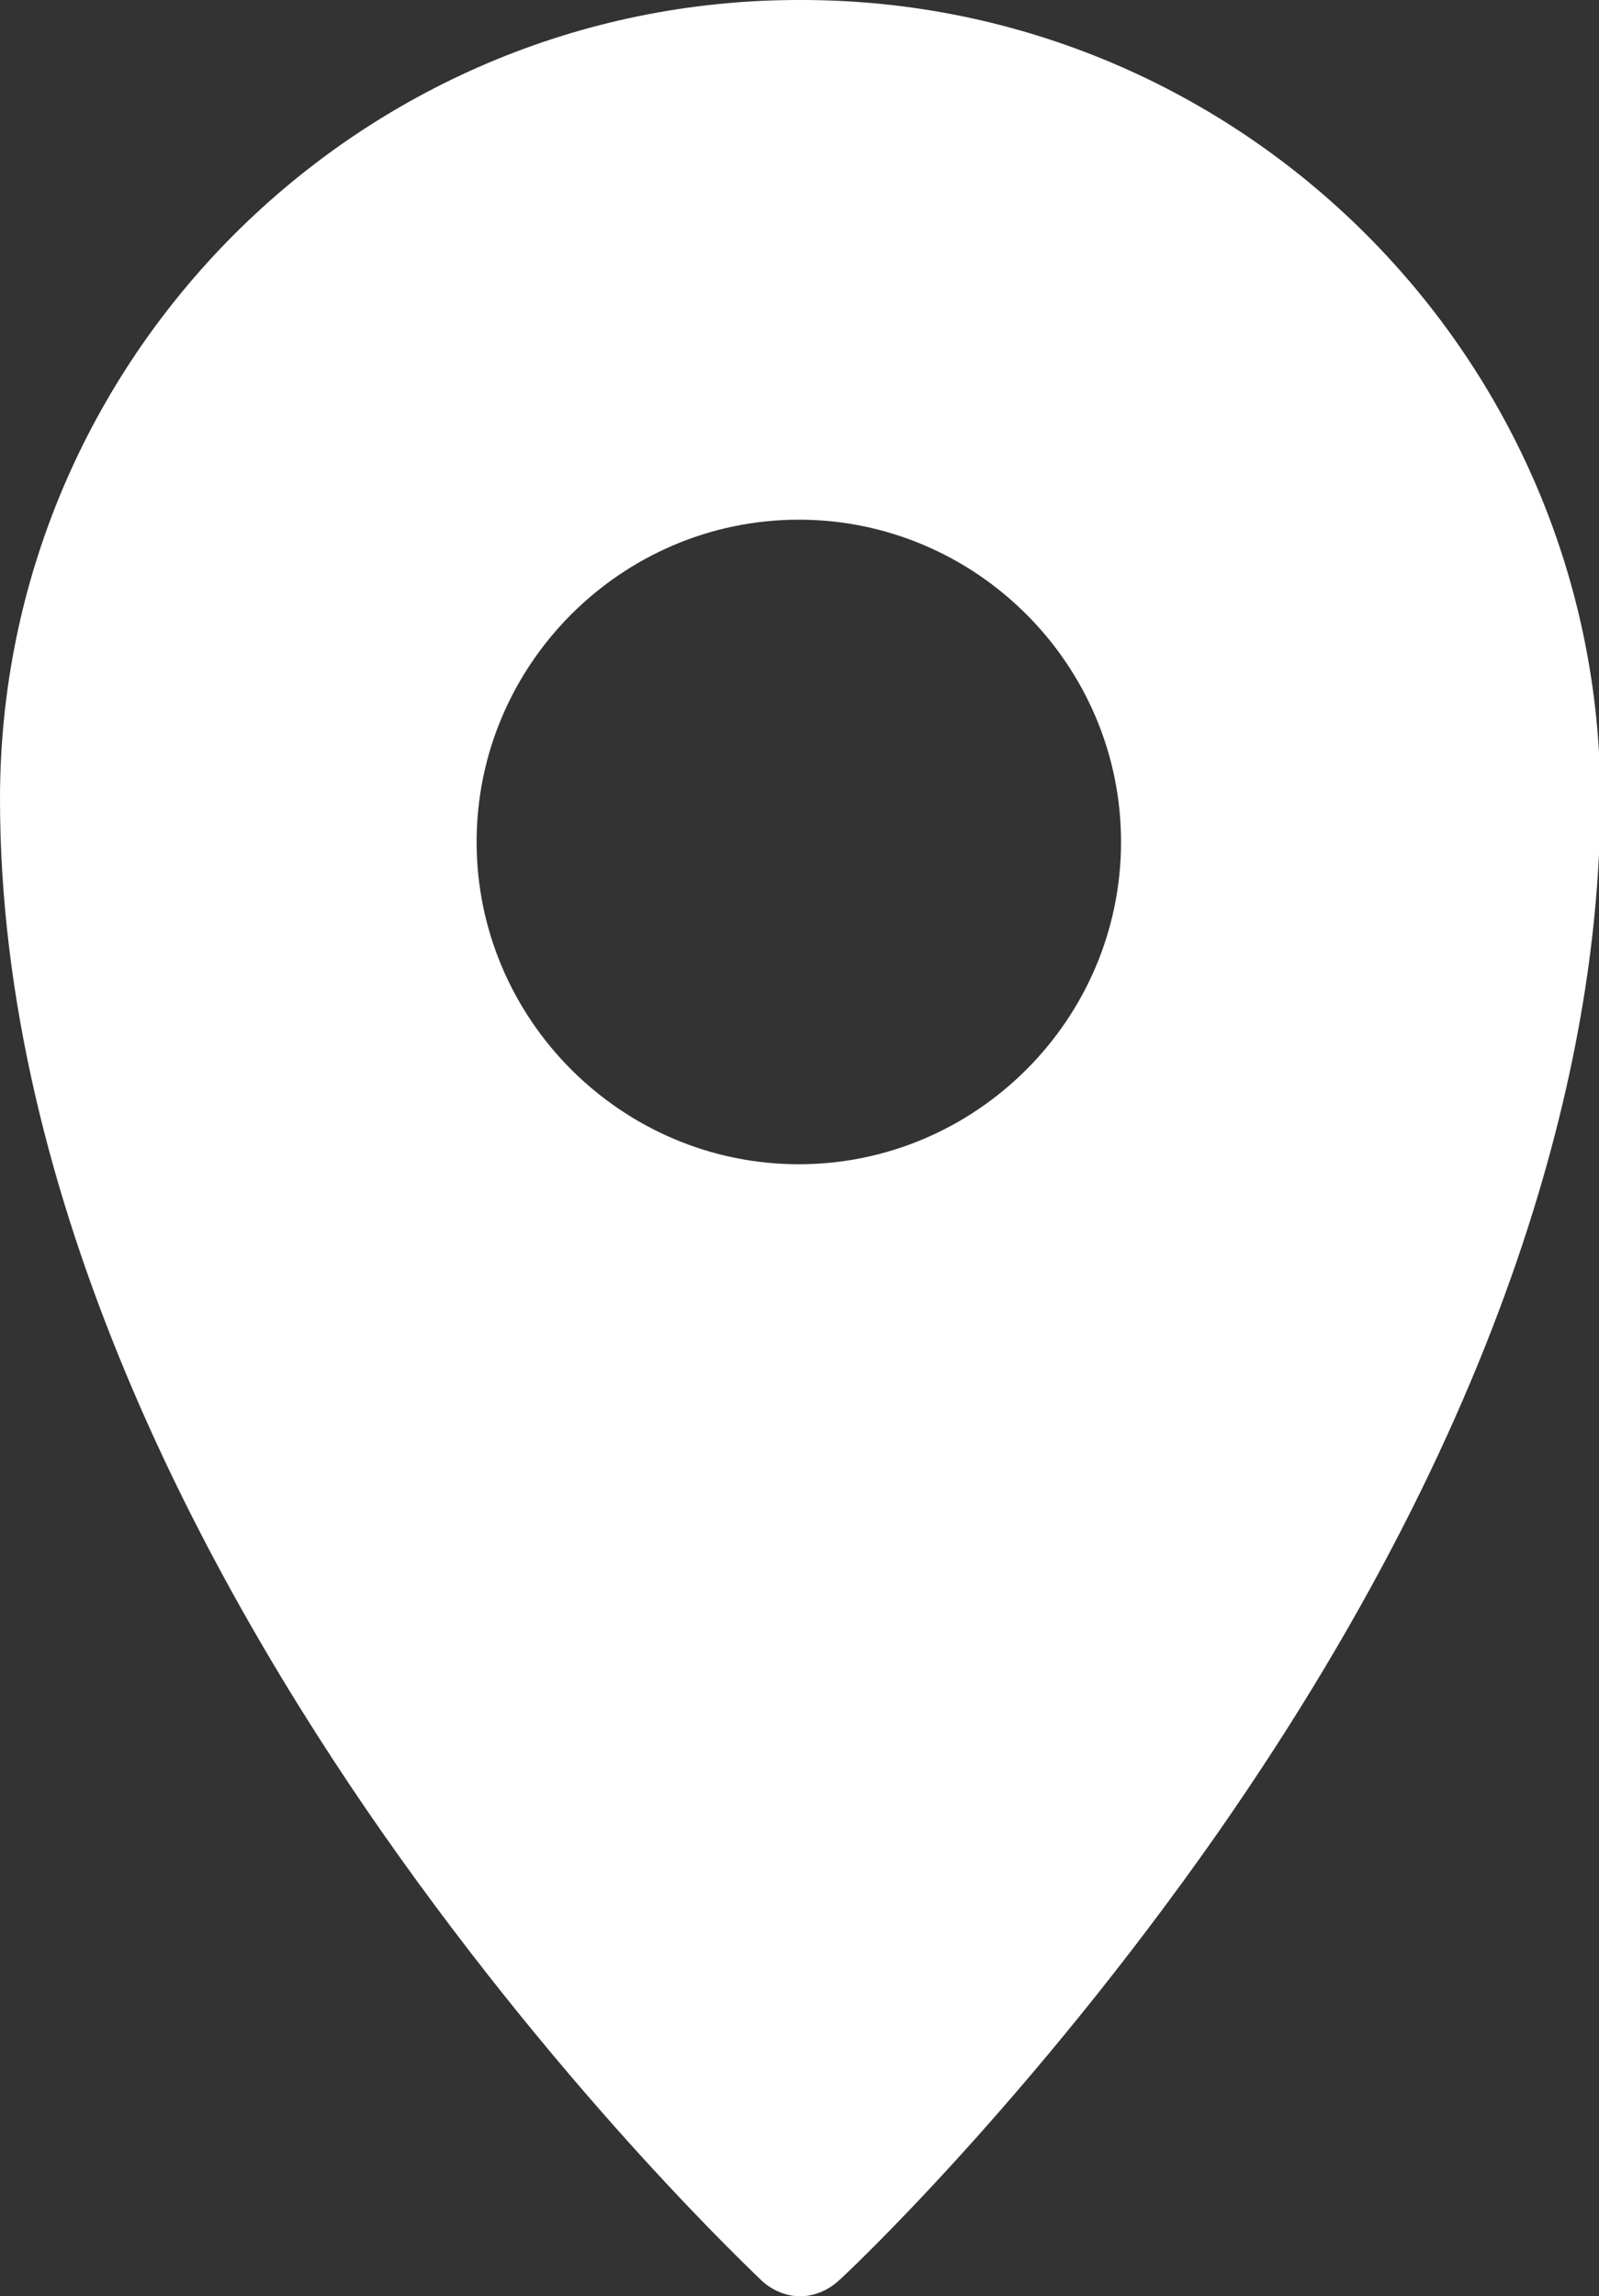 <?xml version="1.0" encoding="UTF-8"?><svg id="_レイヤー_1" xmlns="http://www.w3.org/2000/svg" viewBox="0 0 11.91 17.1"><rect x="0" y="0" width="11.91" height="17.1" fill="#333333" stroke="none"/><defs><style>.cls-1{fill:#fff;}</style></defs><path class="cls-1" d="m5.95,0C2.67,0,0,2.67,0,5.95c0,3,1.55,5.84,2.85,7.7,1.4,2,2.77,3.28,2.83,3.34.08.07.18.11.28.11s.2-.04.28-.11c.06-.05,1.43-1.34,2.83-3.34,2.35-3.37,2.85-6.05,2.85-7.7,0-3.28-2.67-5.95-5.95-5.95Zm0,8.67c-1.32,0-2.4-1.08-2.4-2.4s1.08-2.4,2.4-2.4,2.4,1.08,2.4,2.4-1.08,2.4-2.4,2.4Z"/></svg>